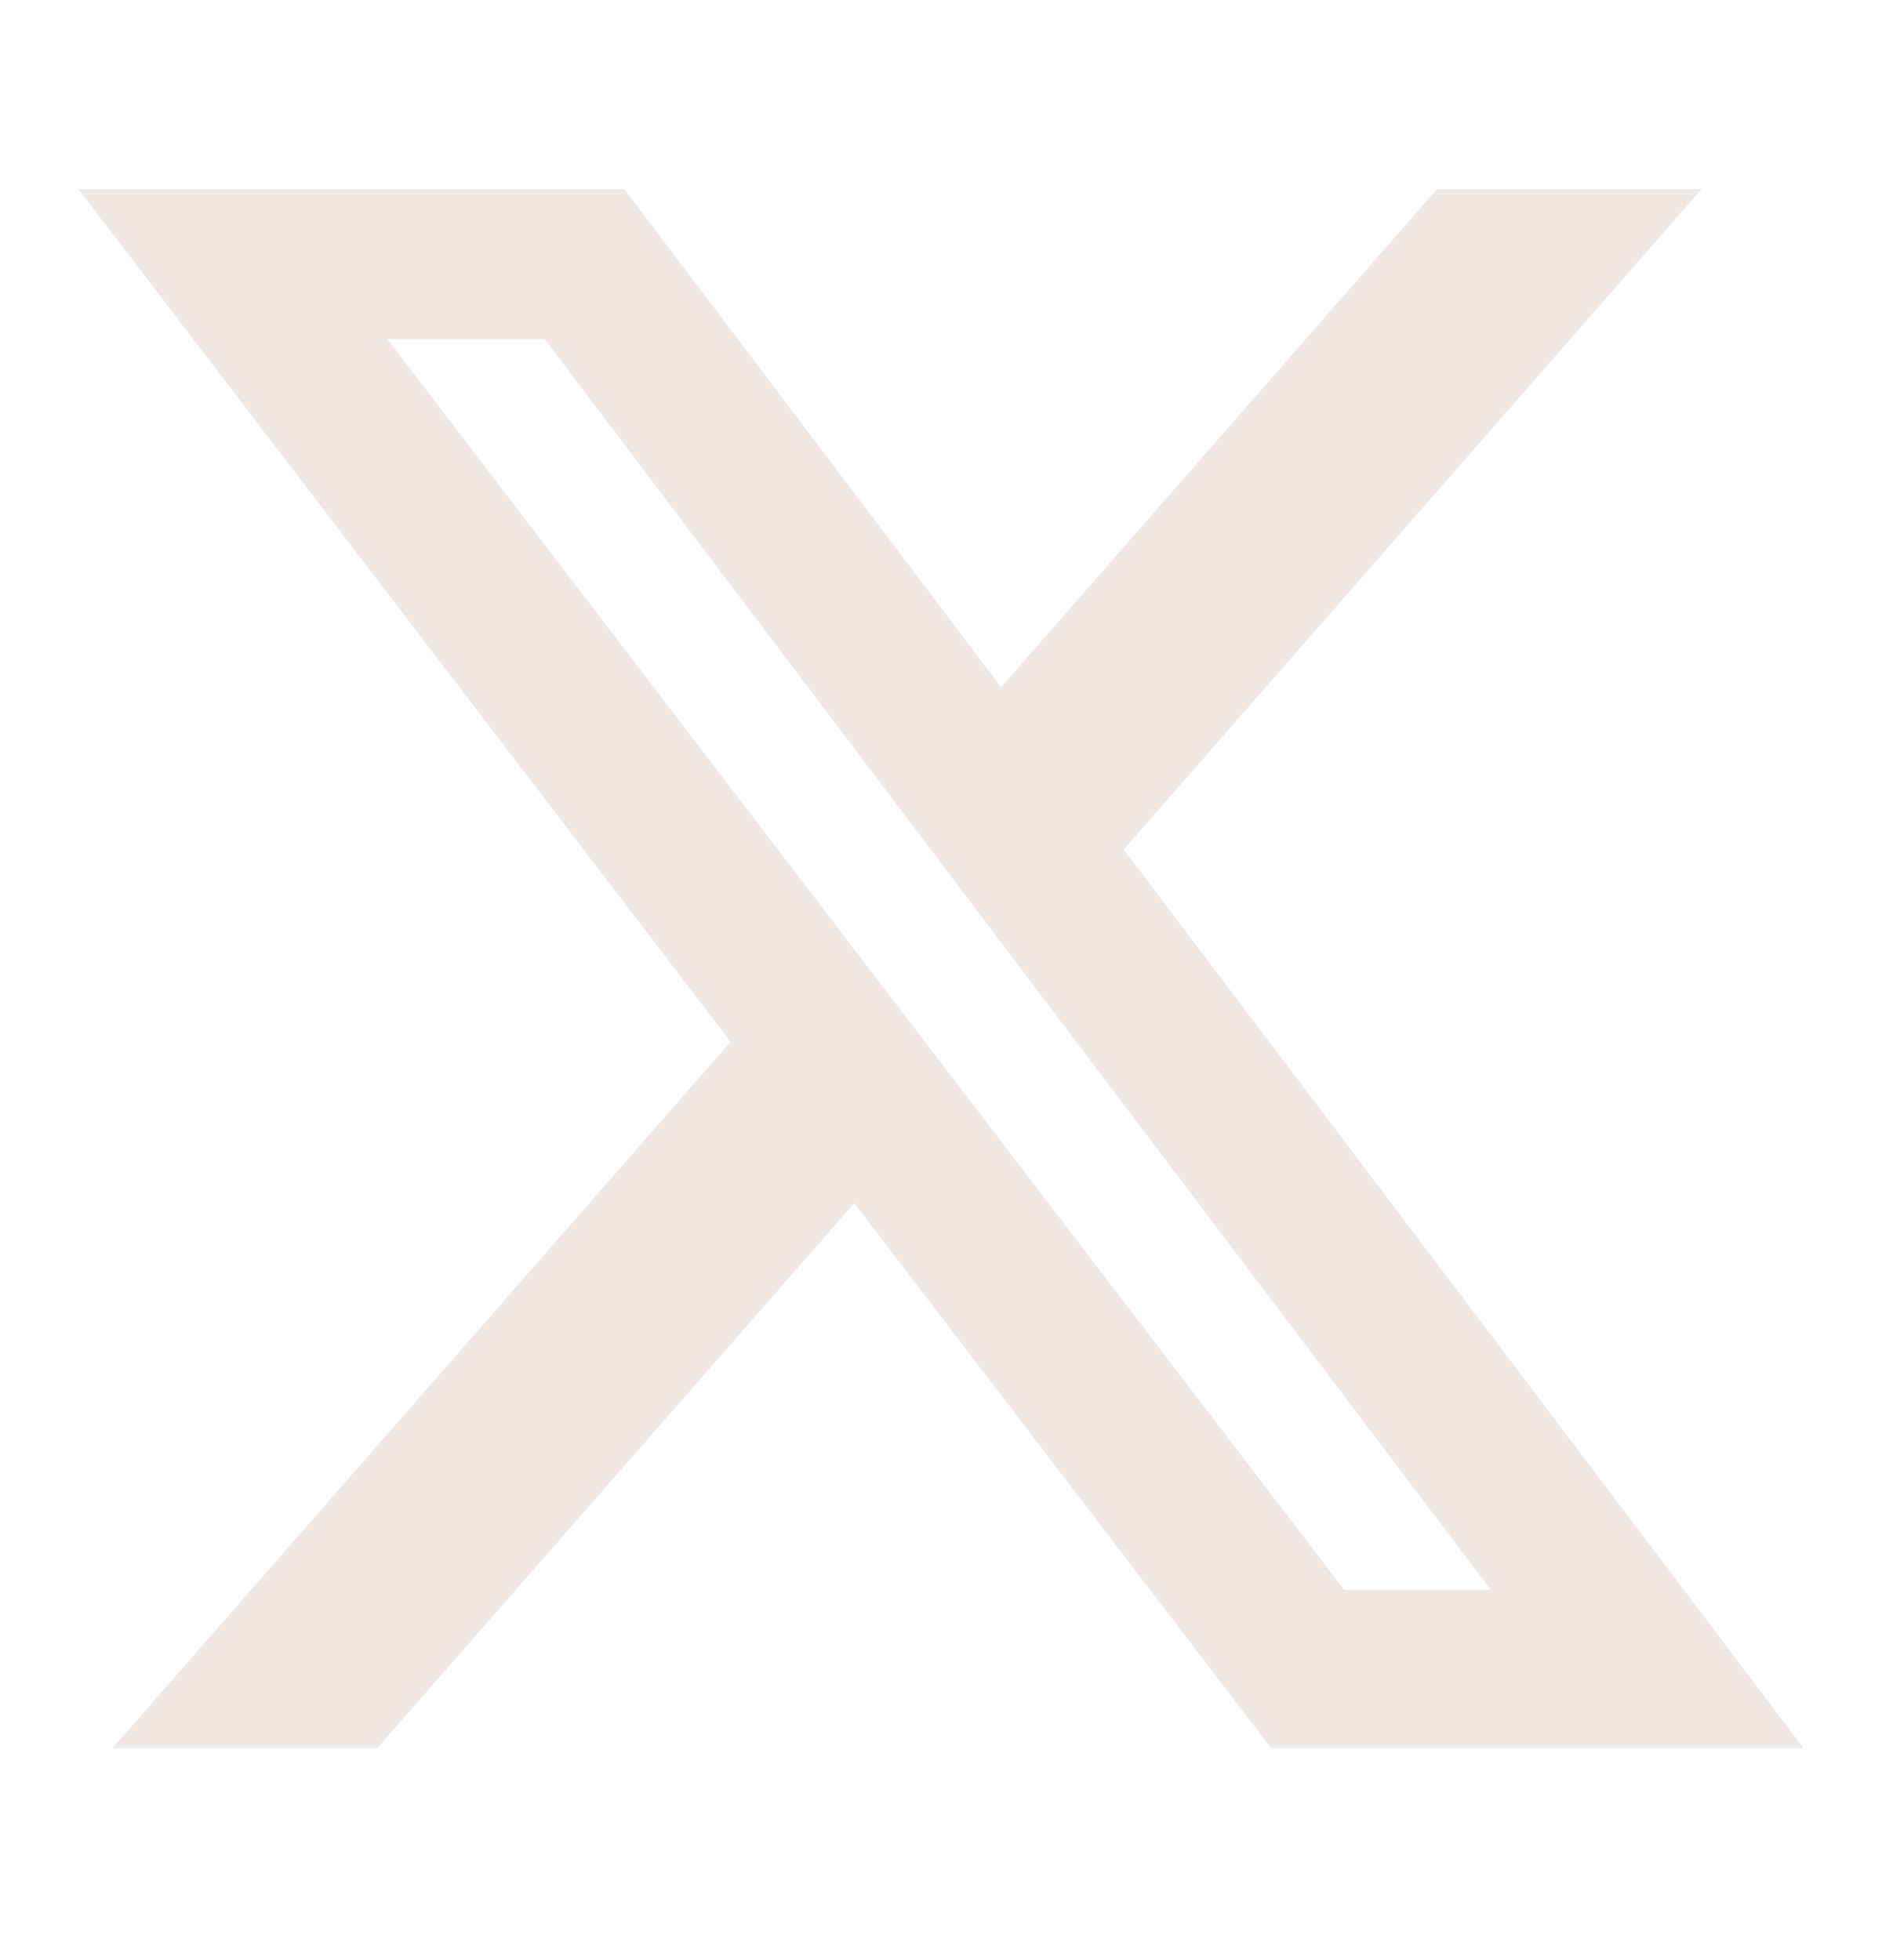 <svg width="24" height="25" viewBox="0 0 24 25" fill="none" xmlns="http://www.w3.org/2000/svg">
<path d="M18.326 2.411H21.7L14.33 10.835L23 22.297H16.211L10.894 15.345L4.81 22.297H1.434L9.317 13.287L1 2.411H7.961L12.767 8.765L18.326 2.411ZM17.142 20.278H19.012L6.945 4.324H4.939L17.142 20.278Z" fill="#EFE8E3"/>
</svg>
